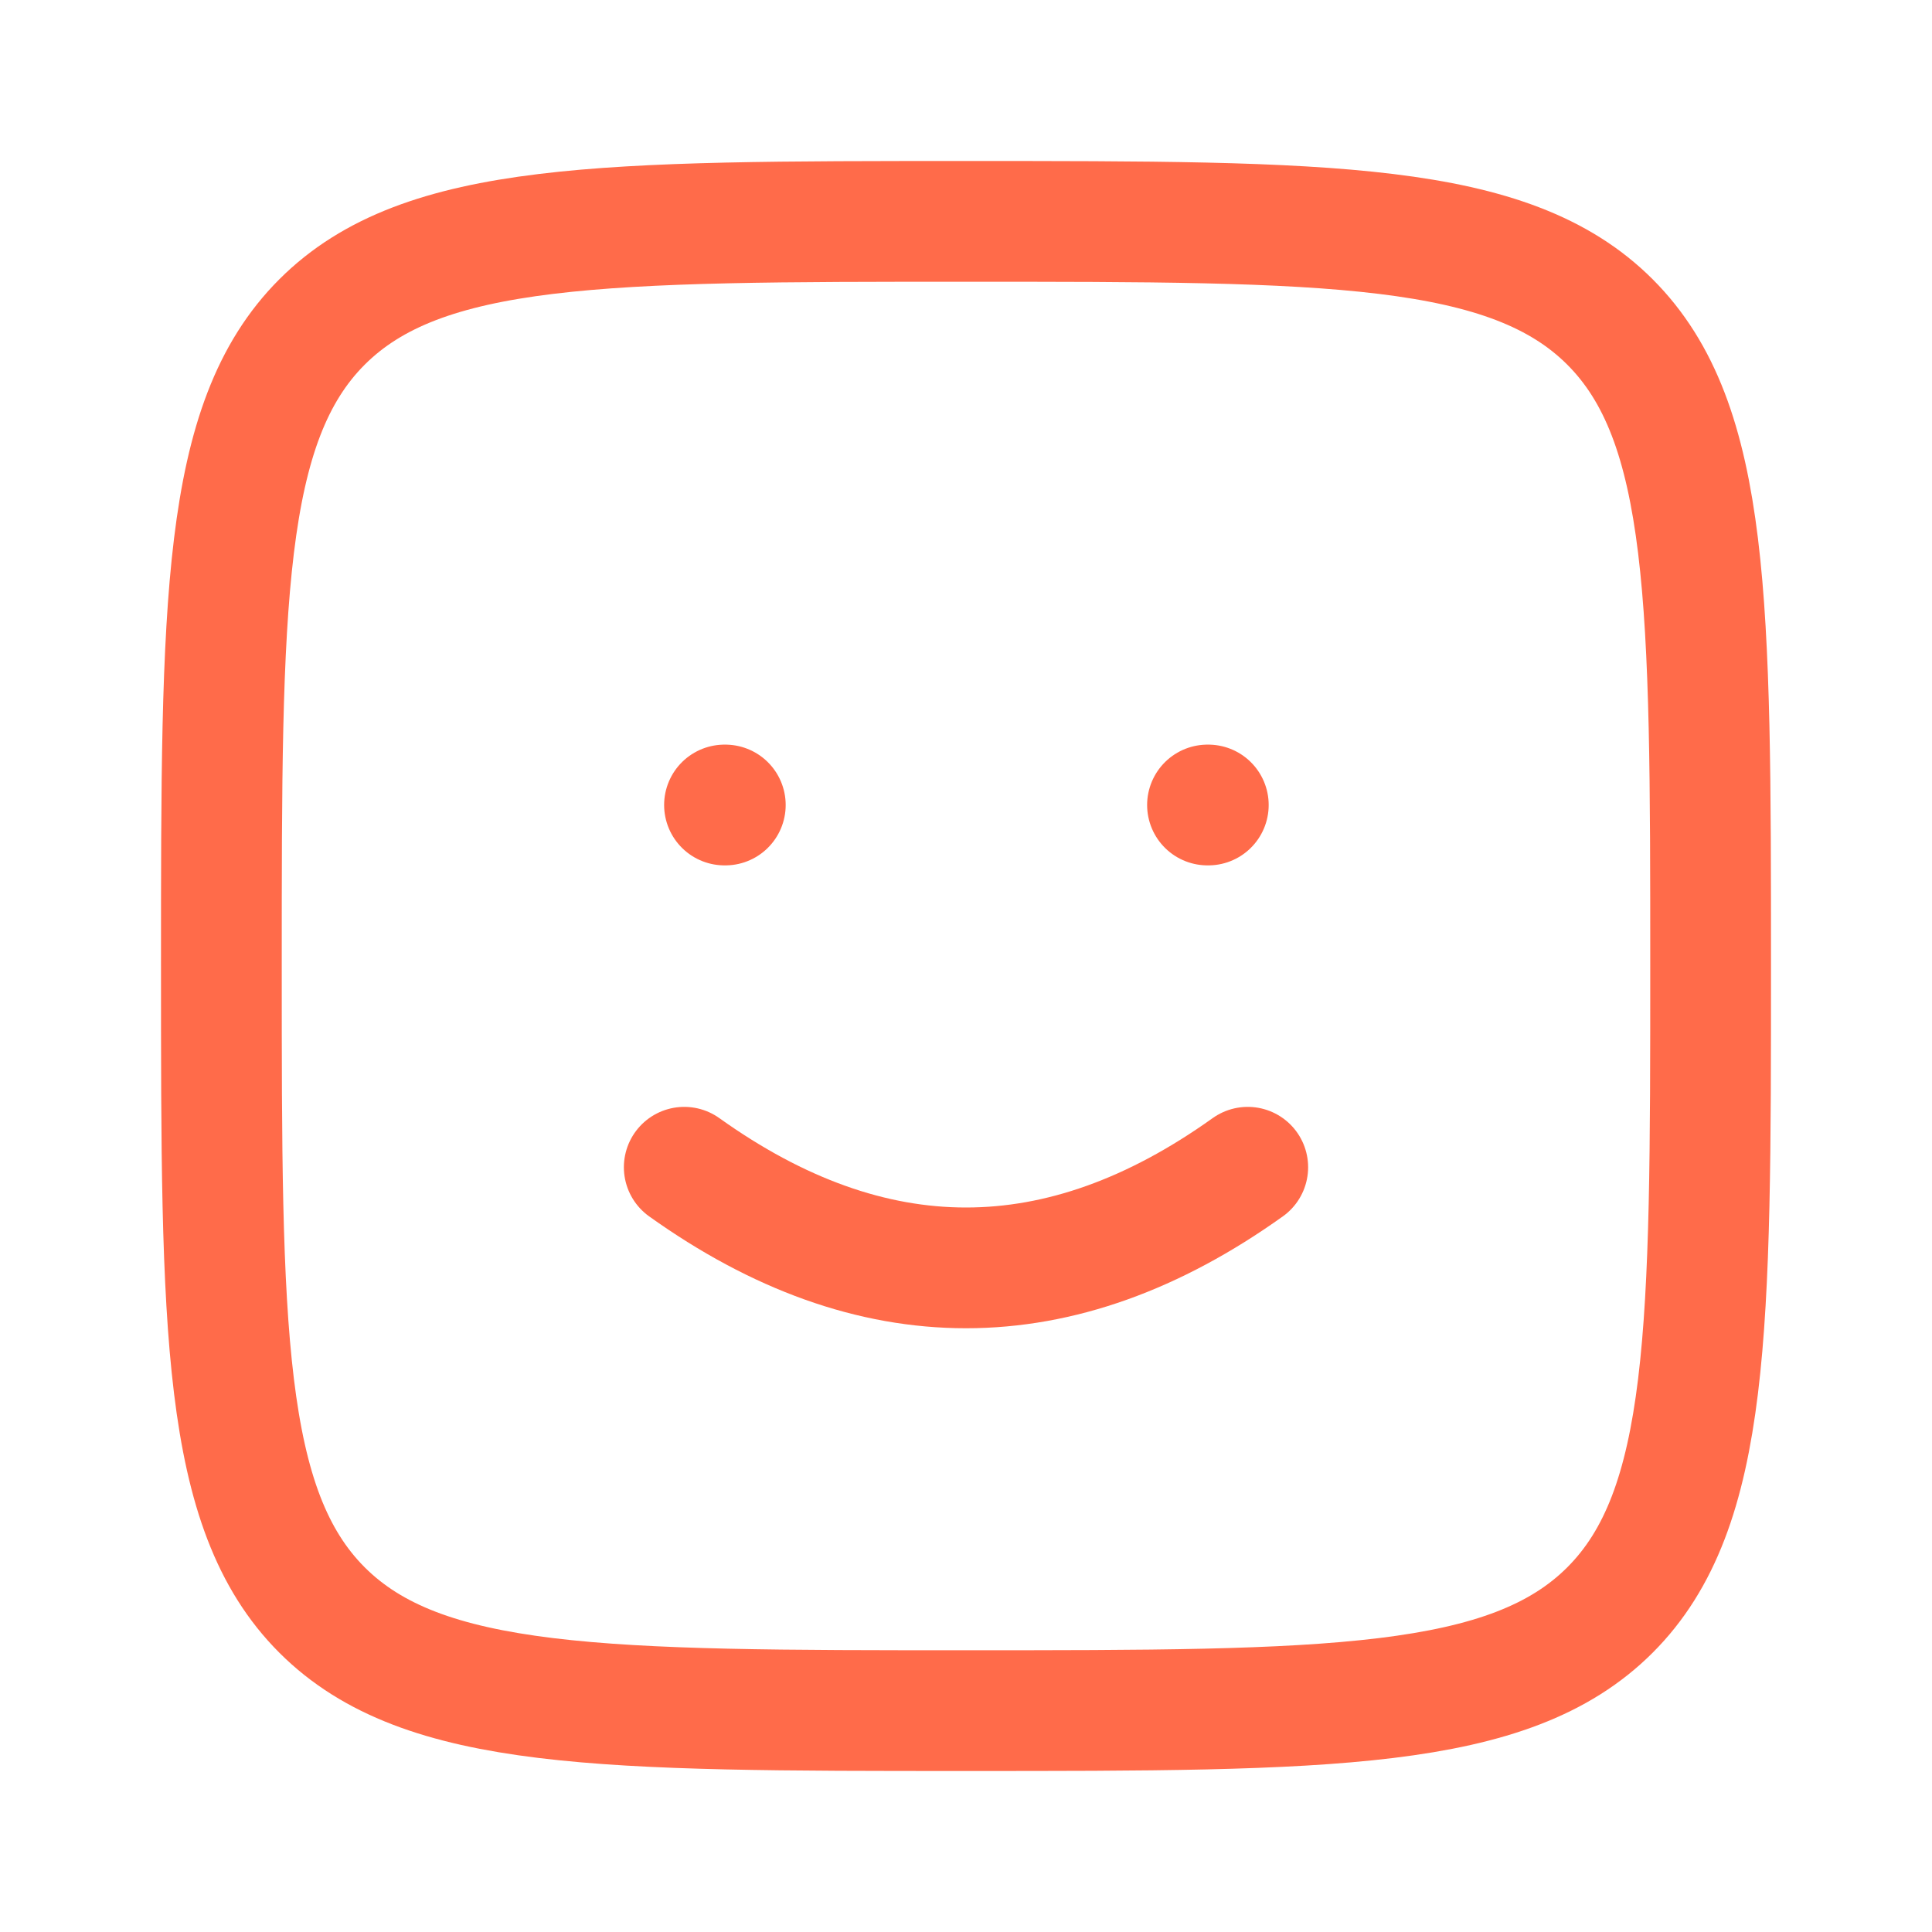 <svg xmlns="http://www.w3.org/2000/svg" version="1.1" xmlns:xlink="http://www.w3.org/1999/xlink" width="24" height="24"><svg xmlns="http://www.w3.org/2000/svg" viewBox="0 0 24 24" fill="none">
  <path d="M2.75 12c0-4.5 0-6.75 1.25-8C5.25 2.75 7.5 2.75 12 2.75s6.75 0 8 1.25c1.25 1.25 1.25 3.5 1.25 8s0 6.75-1.25 8c-1.25 1.25-3.5 1.25-8 1.25s-6.75 0-8-1.25c-1.25-1.25-1.25-3.5-1.25-8Z" stroke="#FF6B4A" stroke-width="1.5" stroke-linecap="round" stroke-linejoin="round"></path>
  <path d="M9 10h.01M15 10h.01" stroke="#FF6B4A" stroke-width="1.5" stroke-linecap="round" stroke-linejoin="round"></path>
  <path d="M8.5 14.5Q12 17 15.5 14.5" stroke="#FF6B4A" stroke-width="1.5" stroke-linecap="round" stroke-linejoin="round"></path>
</svg><style>@media (prefers-color-scheme: light) { :root { filter: none; } }
@media (prefers-color-scheme: dark) { :root { filter: none; } }
</style></svg>